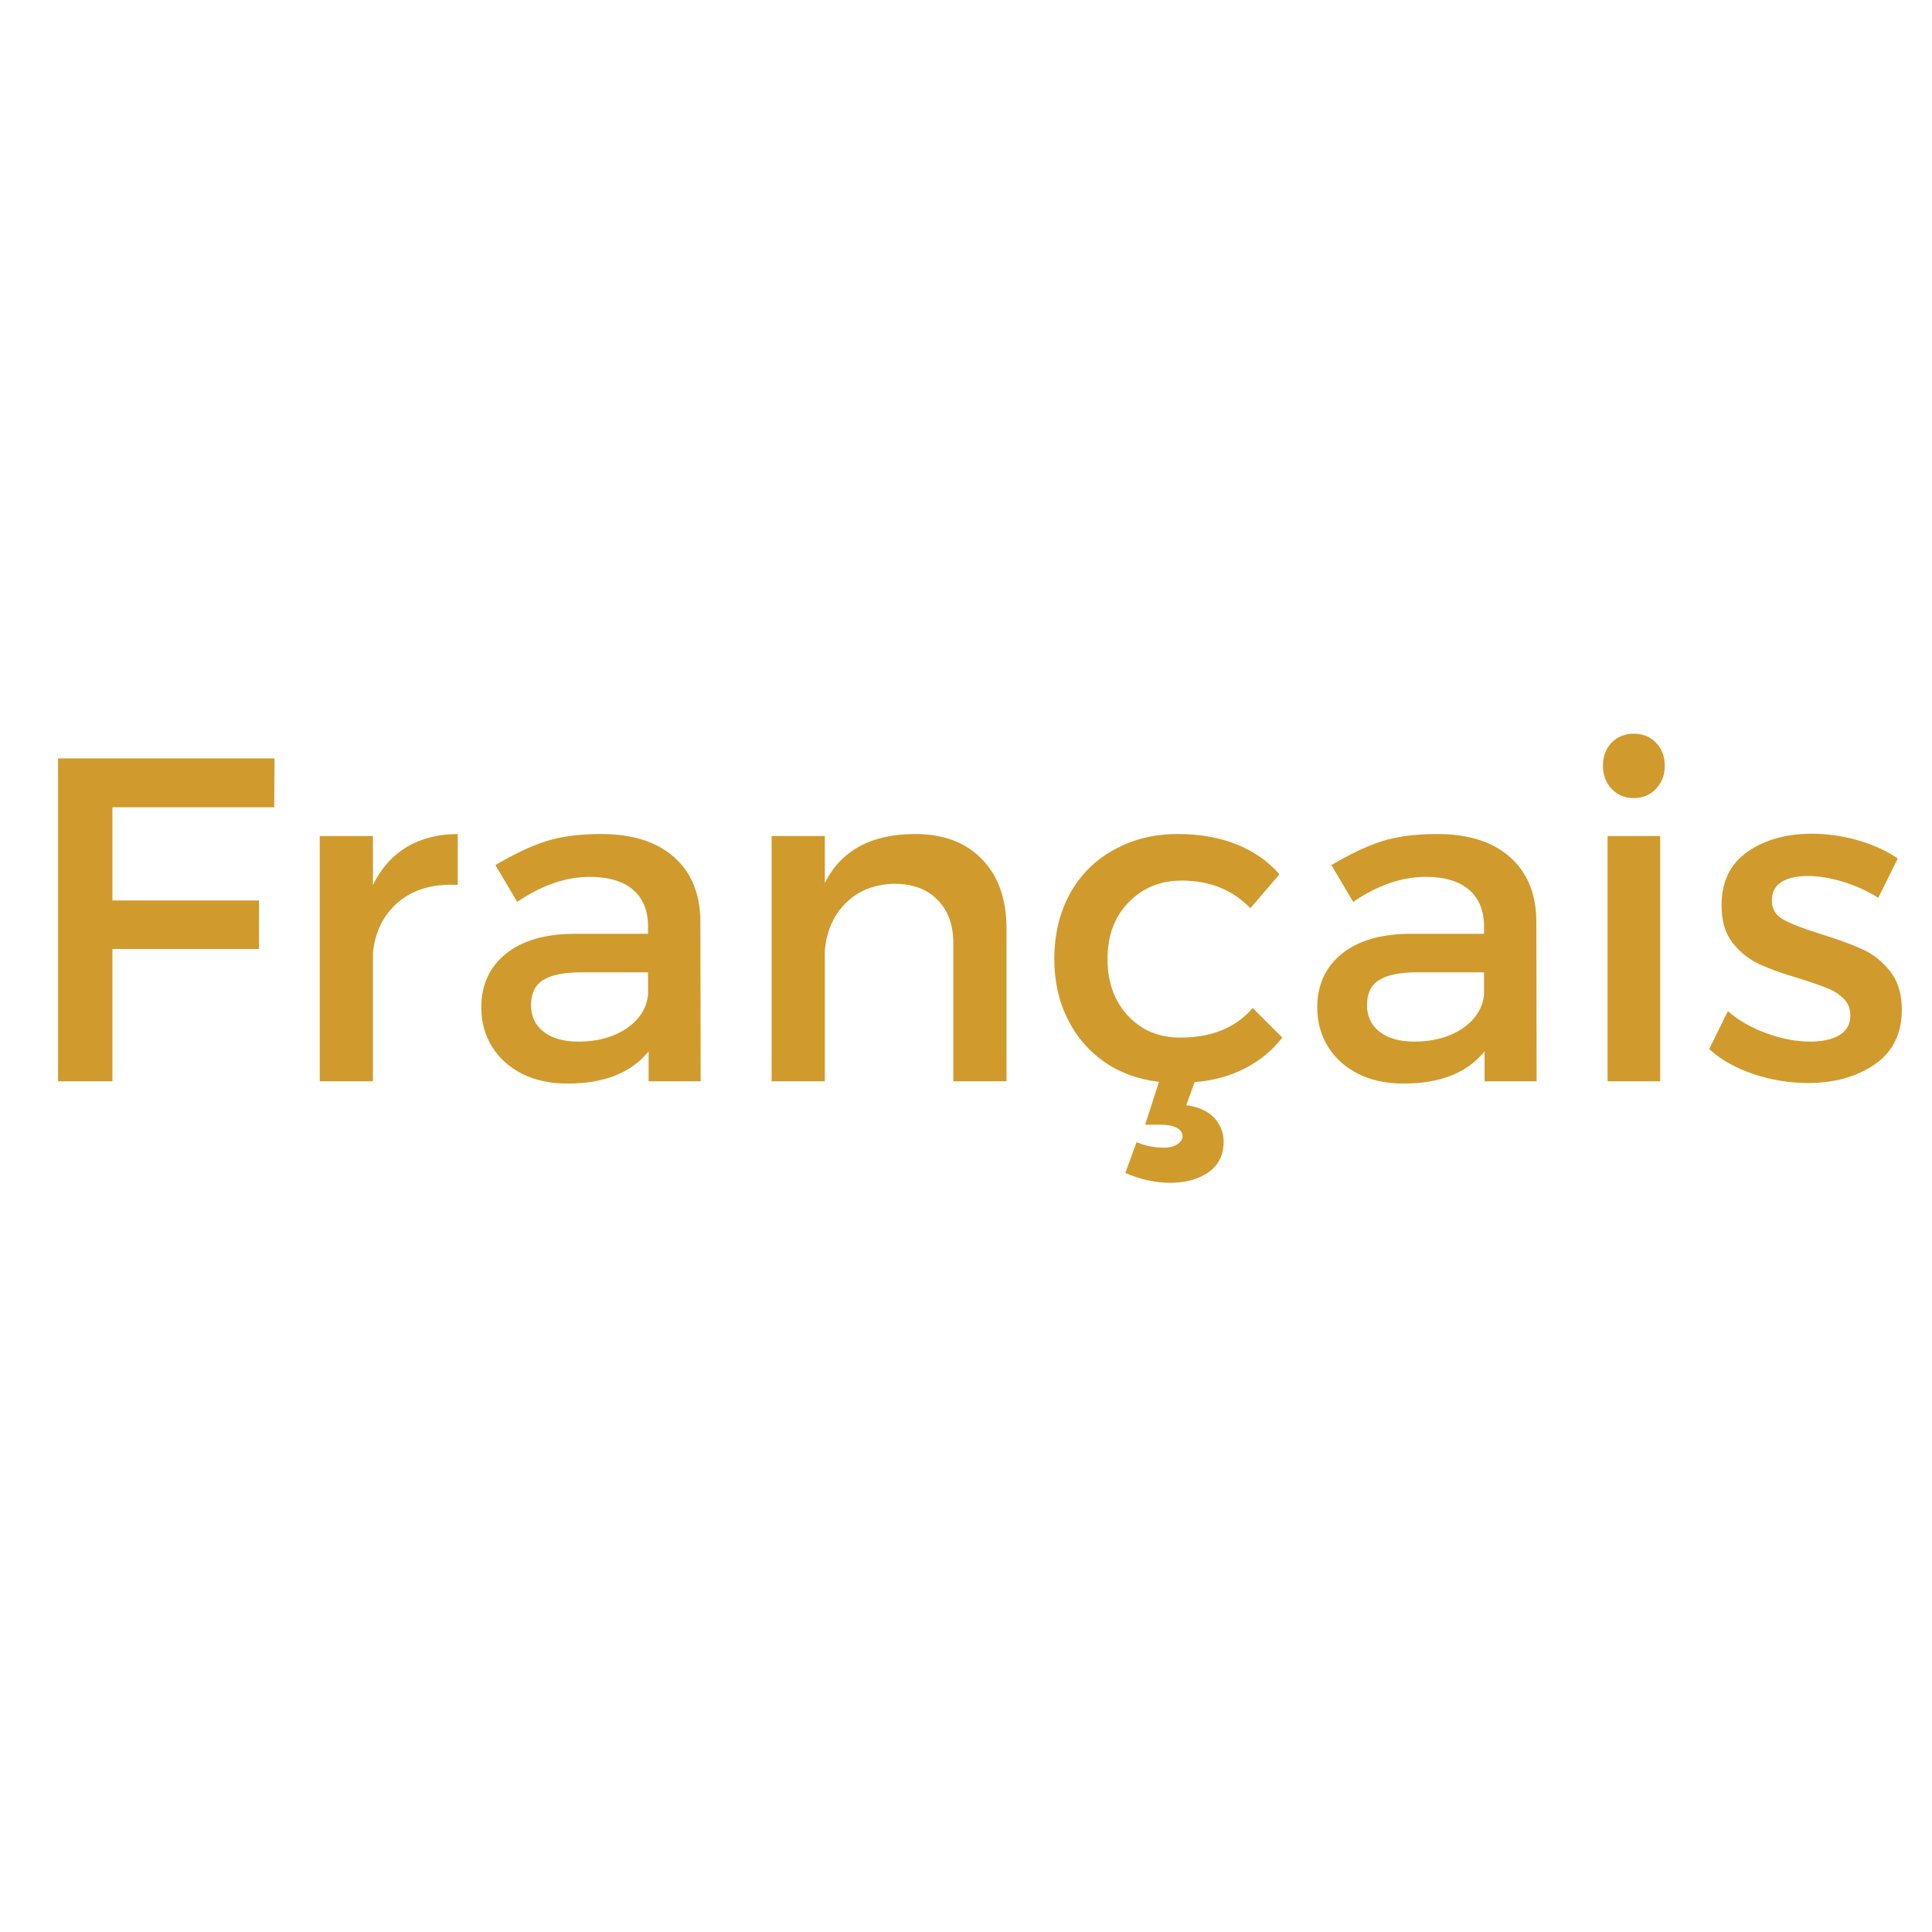 <svg xmlns="http://www.w3.org/2000/svg" xmlns:xlink="http://www.w3.org/1999/xlink" width="140" zoomAndPan="magnify" viewBox="0 0 104.88 105" height="140" preserveAspectRatio="xMidYMid meet" version="1.0"><defs><g/></defs><g fill="#d09b2c" fill-opacity="1"><g transform="translate(0.783, 58.765)"><g><path d="M 2.312 0 L 2.312 -17.547 L 14.078 -17.547 L 14.062 -14.891 L 5.266 -14.891 L 5.266 -9.828 L 13.234 -9.828 L 13.234 -7.188 L 5.266 -7.188 L 5.266 0 Z M 2.312 0 "/></g></g></g><g fill="#d09b2c" fill-opacity="1"><g transform="translate(15.192, 58.765)"><g><path d="M 5.016 -10.672 C 5.461 -11.578 6.078 -12.266 6.859 -12.734 C 7.648 -13.203 8.57 -13.438 9.625 -13.438 L 9.625 -10.672 C 8.301 -10.742 7.227 -10.438 6.406 -9.75 C 5.594 -9.062 5.129 -8.133 5.016 -6.969 L 5.016 0 L 2.125 0 L 2.125 -13.328 L 5.016 -13.328 Z M 5.016 -10.672 "/></g></g></g><g fill="#d09b2c" fill-opacity="1"><g transform="translate(25.066, 58.765)"><g><path d="M 12.953 0 L 10.125 0 L 10.125 -1.625 C 9.176 -0.457 7.707 0.125 5.719 0.125 C 4.781 0.125 3.957 -0.051 3.25 -0.406 C 2.539 -0.77 1.992 -1.266 1.609 -1.891 C 1.223 -2.516 1.031 -3.223 1.031 -4.016 C 1.031 -5.234 1.473 -6.203 2.359 -6.922 C 3.242 -7.641 4.477 -8.004 6.062 -8.016 L 10.094 -8.016 L 10.094 -8.422 C 10.094 -9.273 9.82 -9.938 9.281 -10.406 C 8.738 -10.875 7.953 -11.109 6.922 -11.109 C 5.629 -11.109 4.316 -10.656 2.984 -9.75 L 1.797 -11.75 C 2.816 -12.352 3.734 -12.785 4.547 -13.047 C 5.359 -13.305 6.359 -13.438 7.547 -13.438 C 9.242 -13.438 10.562 -13.02 11.5 -12.188 C 12.438 -11.363 12.914 -10.219 12.938 -8.75 Z M 6.312 -2.156 C 7.332 -2.156 8.195 -2.391 8.906 -2.859 C 9.613 -3.336 10.008 -3.945 10.094 -4.688 L 10.094 -5.922 L 6.484 -5.922 C 5.535 -5.922 4.836 -5.781 4.391 -5.5 C 3.953 -5.227 3.734 -4.773 3.734 -4.141 C 3.734 -3.535 3.961 -3.051 4.422 -2.688 C 4.879 -2.332 5.508 -2.156 6.312 -2.156 Z M 6.312 -2.156 "/></g></g></g><g fill="#d09b2c" fill-opacity="1"><g transform="translate(39.751, 58.765)"><g><path d="M 9.922 -13.438 C 11.473 -13.438 12.688 -12.977 13.562 -12.062 C 14.445 -11.156 14.891 -9.898 14.891 -8.297 L 14.891 0 L 12 0 L 12 -7.5 C 12 -8.5 11.711 -9.285 11.141 -9.859 C 10.578 -10.441 9.797 -10.734 8.797 -10.734 C 7.723 -10.711 6.848 -10.367 6.172 -9.703 C 5.492 -9.035 5.109 -8.164 5.016 -7.094 L 5.016 0 L 2.125 0 L 2.125 -13.328 L 5.016 -13.328 L 5.016 -10.781 C 5.91 -12.551 7.547 -13.438 9.922 -13.438 Z M 9.922 -13.438 "/></g></g></g><g fill="#d09b2c" fill-opacity="1"><g transform="translate(56.365, 58.765)"><g><path d="M 13.266 -2.375 C 12.723 -1.676 12.047 -1.117 11.234 -0.703 C 10.43 -0.285 9.52 -0.035 8.5 0.047 L 8.047 1.297 C 8.734 1.398 9.242 1.633 9.578 2 C 9.91 2.375 10.078 2.801 10.078 3.281 C 10.078 4 9.805 4.551 9.266 4.938 C 8.723 5.32 8.023 5.516 7.172 5.516 C 6.367 5.516 5.555 5.336 4.734 4.984 L 5.344 3.312 C 5.82 3.508 6.312 3.609 6.812 3.609 C 7.133 3.609 7.383 3.547 7.562 3.422 C 7.75 3.297 7.844 3.148 7.844 2.984 C 7.844 2.797 7.738 2.645 7.531 2.531 C 7.32 2.414 7.016 2.359 6.609 2.359 L 5.812 2.359 L 6.562 0.031 C 5.426 -0.102 4.43 -0.469 3.578 -1.062 C 2.734 -1.656 2.07 -2.43 1.594 -3.391 C 1.113 -4.359 0.875 -5.441 0.875 -6.641 C 0.875 -7.973 1.156 -9.156 1.719 -10.188 C 2.289 -11.219 3.086 -12.016 4.109 -12.578 C 5.129 -13.148 6.289 -13.438 7.594 -13.438 C 8.781 -13.438 9.844 -13.25 10.781 -12.875 C 11.719 -12.5 12.492 -11.957 13.109 -11.25 L 11.531 -9.406 C 10.562 -10.406 9.32 -10.906 7.812 -10.906 C 6.633 -10.906 5.664 -10.508 4.906 -9.719 C 4.145 -8.938 3.766 -7.91 3.766 -6.641 C 3.766 -5.391 4.133 -4.363 4.875 -3.562 C 5.613 -2.77 6.562 -2.375 7.719 -2.375 C 9.426 -2.375 10.738 -2.91 11.656 -3.984 Z M 13.266 -2.375 "/></g></g></g><g fill="#d09b2c" fill-opacity="1"><g transform="translate(70.499, 58.765)"><g><path d="M 12.953 0 L 10.125 0 L 10.125 -1.625 C 9.176 -0.457 7.707 0.125 5.719 0.125 C 4.781 0.125 3.957 -0.051 3.25 -0.406 C 2.539 -0.77 1.992 -1.266 1.609 -1.891 C 1.223 -2.516 1.031 -3.223 1.031 -4.016 C 1.031 -5.234 1.473 -6.203 2.359 -6.922 C 3.242 -7.641 4.477 -8.004 6.062 -8.016 L 10.094 -8.016 L 10.094 -8.422 C 10.094 -9.273 9.82 -9.938 9.281 -10.406 C 8.738 -10.875 7.953 -11.109 6.922 -11.109 C 5.629 -11.109 4.316 -10.656 2.984 -9.75 L 1.797 -11.75 C 2.816 -12.352 3.734 -12.785 4.547 -13.047 C 5.359 -13.305 6.359 -13.438 7.547 -13.438 C 9.242 -13.438 10.562 -13.02 11.5 -12.188 C 12.438 -11.363 12.914 -10.219 12.938 -8.75 Z M 6.312 -2.156 C 7.332 -2.156 8.195 -2.391 8.906 -2.859 C 9.613 -3.336 10.008 -3.945 10.094 -4.688 L 10.094 -5.922 L 6.484 -5.922 C 5.535 -5.922 4.836 -5.781 4.391 -5.5 C 3.953 -5.227 3.734 -4.773 3.734 -4.141 C 3.734 -3.535 3.961 -3.051 4.422 -2.688 C 4.879 -2.332 5.508 -2.156 6.312 -2.156 Z M 6.312 -2.156 "/></g></g></g><g fill="#d09b2c" fill-opacity="1"><g transform="translate(85.183, 58.765)"><g><path d="M 2.125 0 L 2.125 -13.328 L 4.984 -13.328 L 4.984 0 Z M 3.547 -18.891 C 4.035 -18.891 4.438 -18.727 4.75 -18.406 C 5.07 -18.082 5.234 -17.66 5.234 -17.141 C 5.234 -16.641 5.07 -16.223 4.75 -15.891 C 4.438 -15.555 4.035 -15.391 3.547 -15.391 C 3.066 -15.391 2.664 -15.555 2.344 -15.891 C 2.031 -16.223 1.875 -16.641 1.875 -17.141 C 1.875 -17.66 2.031 -18.082 2.344 -18.406 C 2.664 -18.727 3.066 -18.891 3.547 -18.891 Z M 3.547 -18.891 "/></g></g></g><g fill="#d09b2c" fill-opacity="1"><g transform="translate(92.3, 58.765)"><g><path d="M 9.719 -9.969 C 9.133 -10.344 8.492 -10.633 7.797 -10.844 C 7.109 -11.051 6.473 -11.156 5.891 -11.156 C 5.285 -11.156 4.805 -11.047 4.453 -10.828 C 4.109 -10.609 3.938 -10.273 3.938 -9.828 C 3.938 -9.367 4.141 -9.023 4.547 -8.797 C 4.953 -8.566 5.633 -8.301 6.594 -8 C 7.488 -7.727 8.234 -7.457 8.828 -7.188 C 9.422 -6.926 9.93 -6.523 10.359 -5.984 C 10.785 -5.453 11 -4.754 11 -3.891 C 11 -2.586 10.508 -1.598 9.531 -0.922 C 8.551 -0.242 7.336 0.094 5.891 0.094 C 4.891 0.094 3.906 -0.066 2.938 -0.391 C 1.977 -0.711 1.176 -1.164 0.531 -1.75 L 1.547 -3.812 C 2.117 -3.312 2.816 -2.91 3.641 -2.609 C 4.473 -2.305 5.266 -2.156 6.016 -2.156 C 6.672 -2.156 7.195 -2.27 7.594 -2.5 C 8 -2.738 8.203 -3.098 8.203 -3.578 C 8.203 -3.953 8.078 -4.258 7.828 -4.5 C 7.586 -4.738 7.289 -4.926 6.938 -5.062 C 6.594 -5.207 6.082 -5.383 5.406 -5.594 C 4.52 -5.852 3.797 -6.113 3.234 -6.375 C 2.68 -6.633 2.203 -7.02 1.797 -7.531 C 1.398 -8.039 1.203 -8.723 1.203 -9.578 C 1.203 -10.848 1.672 -11.812 2.609 -12.469 C 3.547 -13.125 4.711 -13.453 6.109 -13.453 C 6.961 -13.453 7.801 -13.332 8.625 -13.094 C 9.457 -12.852 10.176 -12.523 10.781 -12.109 Z M 9.719 -9.969 "/></g></g></g></svg>